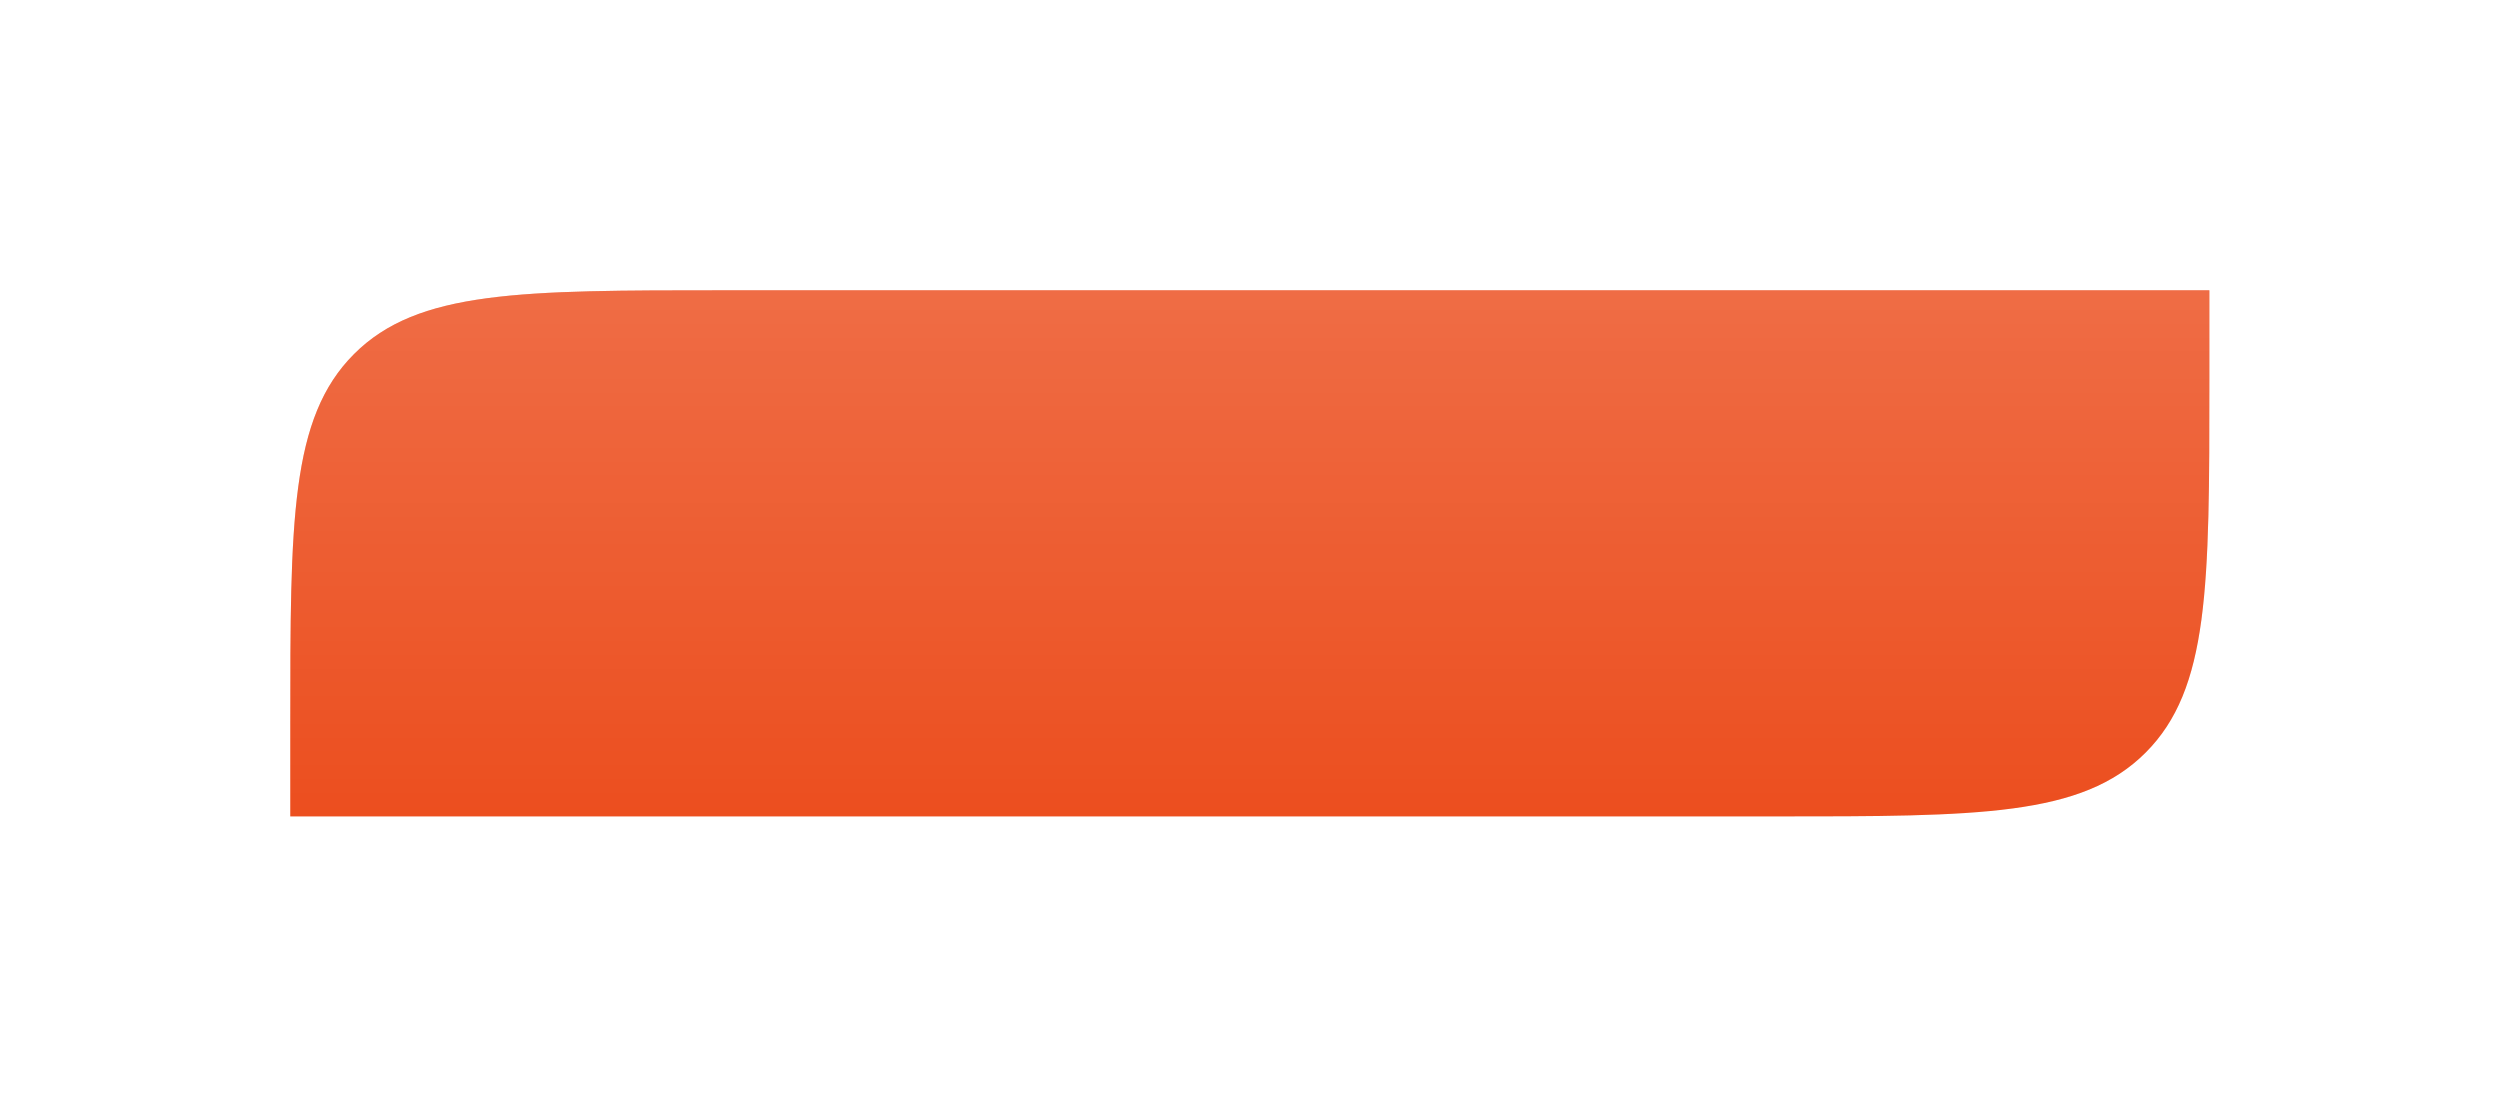 <?xml version="1.0" encoding="UTF-8"?> <svg xmlns="http://www.w3.org/2000/svg" width="689" height="305" viewBox="0 0 689 305" fill="none"> <g filter="url(#filter0_d_300_260)"> <path d="M80 180C80 123.431 80 95.147 97.574 77.574C115.147 60 143.431 60 200 60H608.9V85C608.9 141.569 608.9 169.853 591.326 187.426C573.753 205 545.469 205 488.9 205H80V180Z" fill="#E93701"></path> <path d="M80 180C80 123.431 80 95.147 97.574 77.574C115.147 60 143.431 60 200 60H608.9V85C608.9 141.569 608.9 169.853 591.326 187.426C573.753 205 545.469 205 488.9 205H80V180Z" fill="url(#paint0_linear_300_260)" fill-opacity="0.3" style="mix-blend-mode:overlay"></path> </g> <defs> <filter id="filter0_d_300_260" x="0" y="0" width="688.898" height="305" filterUnits="userSpaceOnUse" color-interpolation-filters="sRGB"> <feFlood flood-opacity="0" result="BackgroundImageFix"></feFlood> <feColorMatrix in="SourceAlpha" type="matrix" values="0 0 0 0 0 0 0 0 0 0 0 0 0 0 0 0 0 0 127 0" result="hardAlpha"></feColorMatrix> <feOffset dy="20"></feOffset> <feGaussianBlur stdDeviation="40"></feGaussianBlur> <feComposite in2="hardAlpha" operator="out"></feComposite> <feColorMatrix type="matrix" values="0 0 0 0 0.912 0 0 0 0 0.216 0 0 0 0 0.004 0 0 0 0.5 0"></feColorMatrix> <feBlend mode="normal" in2="BackgroundImageFix" result="effect1_dropShadow_300_260"></feBlend> <feBlend mode="normal" in="SourceGraphic" in2="effect1_dropShadow_300_260" result="shape"></feBlend> </filter> <linearGradient id="paint0_linear_300_260" x1="371.056" y1="27.375" x2="371.056" y2="318.281" gradientUnits="userSpaceOnUse"> <stop stop-color="white"></stop> <stop offset="1" stop-color="white" stop-opacity="0"></stop> </linearGradient> </defs> </svg> 